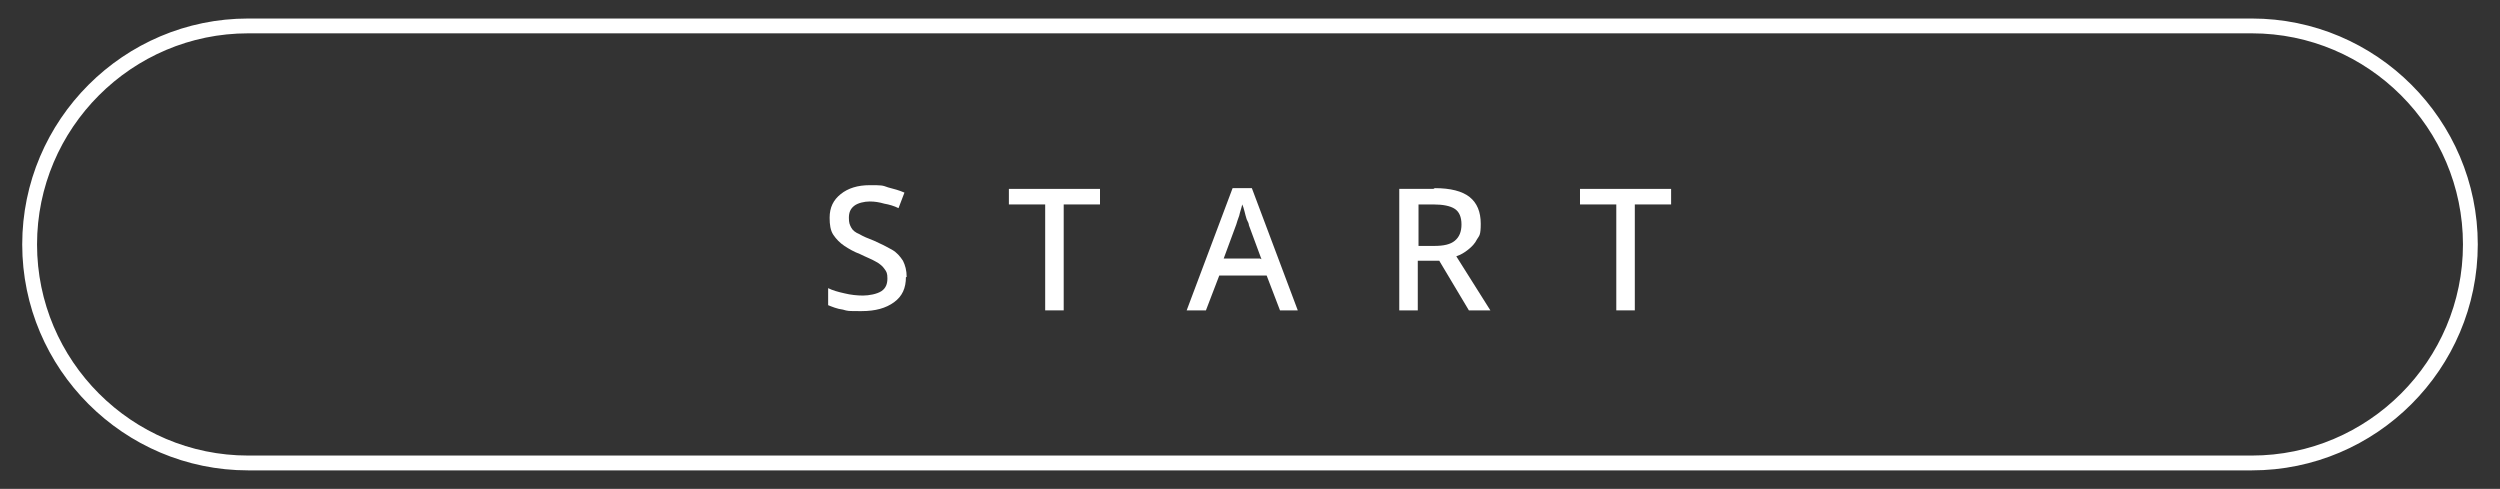 <?xml version="1.0" encoding="UTF-8"?>
<svg id="_レイヤー_2" data-name="レイヤー_2" xmlns="http://www.w3.org/2000/svg" version="1.1" viewBox="0 0 337.5 66">
  <rect x="0" y="0" width="337.5" height="66" fill="#333333" stroke="none"/>
  <!-- Generator: Adobe Illustrator 29.5.1, SVG Export Plug-In . SVG Version: 2.1.0 Build 141)  -->
  <defs>
    <style>
      .st0 {
        fill: #fff;
      }
    </style>
  </defs>
  <path class="st0" d="M304,63.5H33.5c-16.8,0-30.5-13.7-30.5-30.5S16.7,2.5,33.5,2.5h270.5c16.8,0,30.5,13.7,30.5,30.5s-13.7,30.5-30.5,30.5ZM33.5,4.5c-15.7,0-28.5,12.8-28.5,28.5s12.8,28.5,28.5,28.5h270.5c15.7,0,28.5-12.8,28.5-28.5s-12.8-28.5-28.5-28.5H33.5Z"/>
  <g>
    <path class="st0" d="M122.3,37.4c0,1.5-.5,2.6-1.6,3.4-1.1.8-2.5,1.2-4.4,1.2s-1.8,0-2.5-.2c-.8-.1-1.5-.4-2-.6v-2.3c.6.3,1.3.5,2.2.7.8.2,1.7.3,2.5.3s1.9-.2,2.5-.6.8-1,.8-1.7-.1-.9-.4-1.3c-.2-.3-.6-.7-1.2-1-.5-.3-1.3-.6-2.1-1-.8-.3-1.5-.7-2.1-1.1-.6-.4-1.1-.9-1.5-1.5-.4-.6-.5-1.4-.5-2.3,0-1.4.5-2.4,1.5-3.2,1-.8,2.3-1.2,3.9-1.2s1.7,0,2.5.3c.8.2,1.5.4,2.2.7l-.8,2.1c-.6-.3-1.3-.5-1.9-.6-.7-.2-1.3-.3-2-.3s-1.6.2-2.1.6c-.5.4-.7.9-.7,1.6s.1.9.3,1.3.6.7,1.1.9c.5.3,1.2.6,2,.9.9.4,1.7.8,2.4,1.2s1.1.9,1.5,1.5c.3.6.5,1.3.5,2.2Z"/>
    <path class="st0" d="M143.6,41.9h-2.5v-14.3h-4.9v-2.1h12.3v2.1h-4.9v14.3Z"/>
    <path class="st0" d="M172.8,41.9l-1.8-4.7h-6.4l-1.8,4.7h-2.6l6.2-16.5h2.6l6.2,16.5h-2.6ZM170.3,35l-1.7-4.6c0-.2-.1-.4-.3-.8-.1-.3-.2-.7-.3-1.1-.1-.4-.2-.7-.3-.9-.1.5-.3,1-.4,1.5-.2.5-.3.9-.4,1.2l-1.7,4.6h4.9Z"/>
    <path class="st0" d="M193.7,25.4c2.1,0,3.7.4,4.7,1.2s1.5,2,1.5,3.6-.2,1.6-.5,2.1c-.3.6-.7,1-1.2,1.4-.5.4-1,.7-1.6.9l4.6,7.3h-2.9l-4-6.7h-2.9v6.7h-2.5v-16.4h4.6ZM193.5,27.6h-2v5.6h2.1c1.3,0,2.2-.2,2.8-.7.6-.5.9-1.2.9-2.2s-.3-1.7-.9-2.1-1.6-.6-2.9-.6Z"/>
    <path class="st0" d="M220.7,41.9h-2.5v-14.3h-4.9v-2.1h12.3v2.1h-4.9v14.3Z"/>
  </g>
</svg>